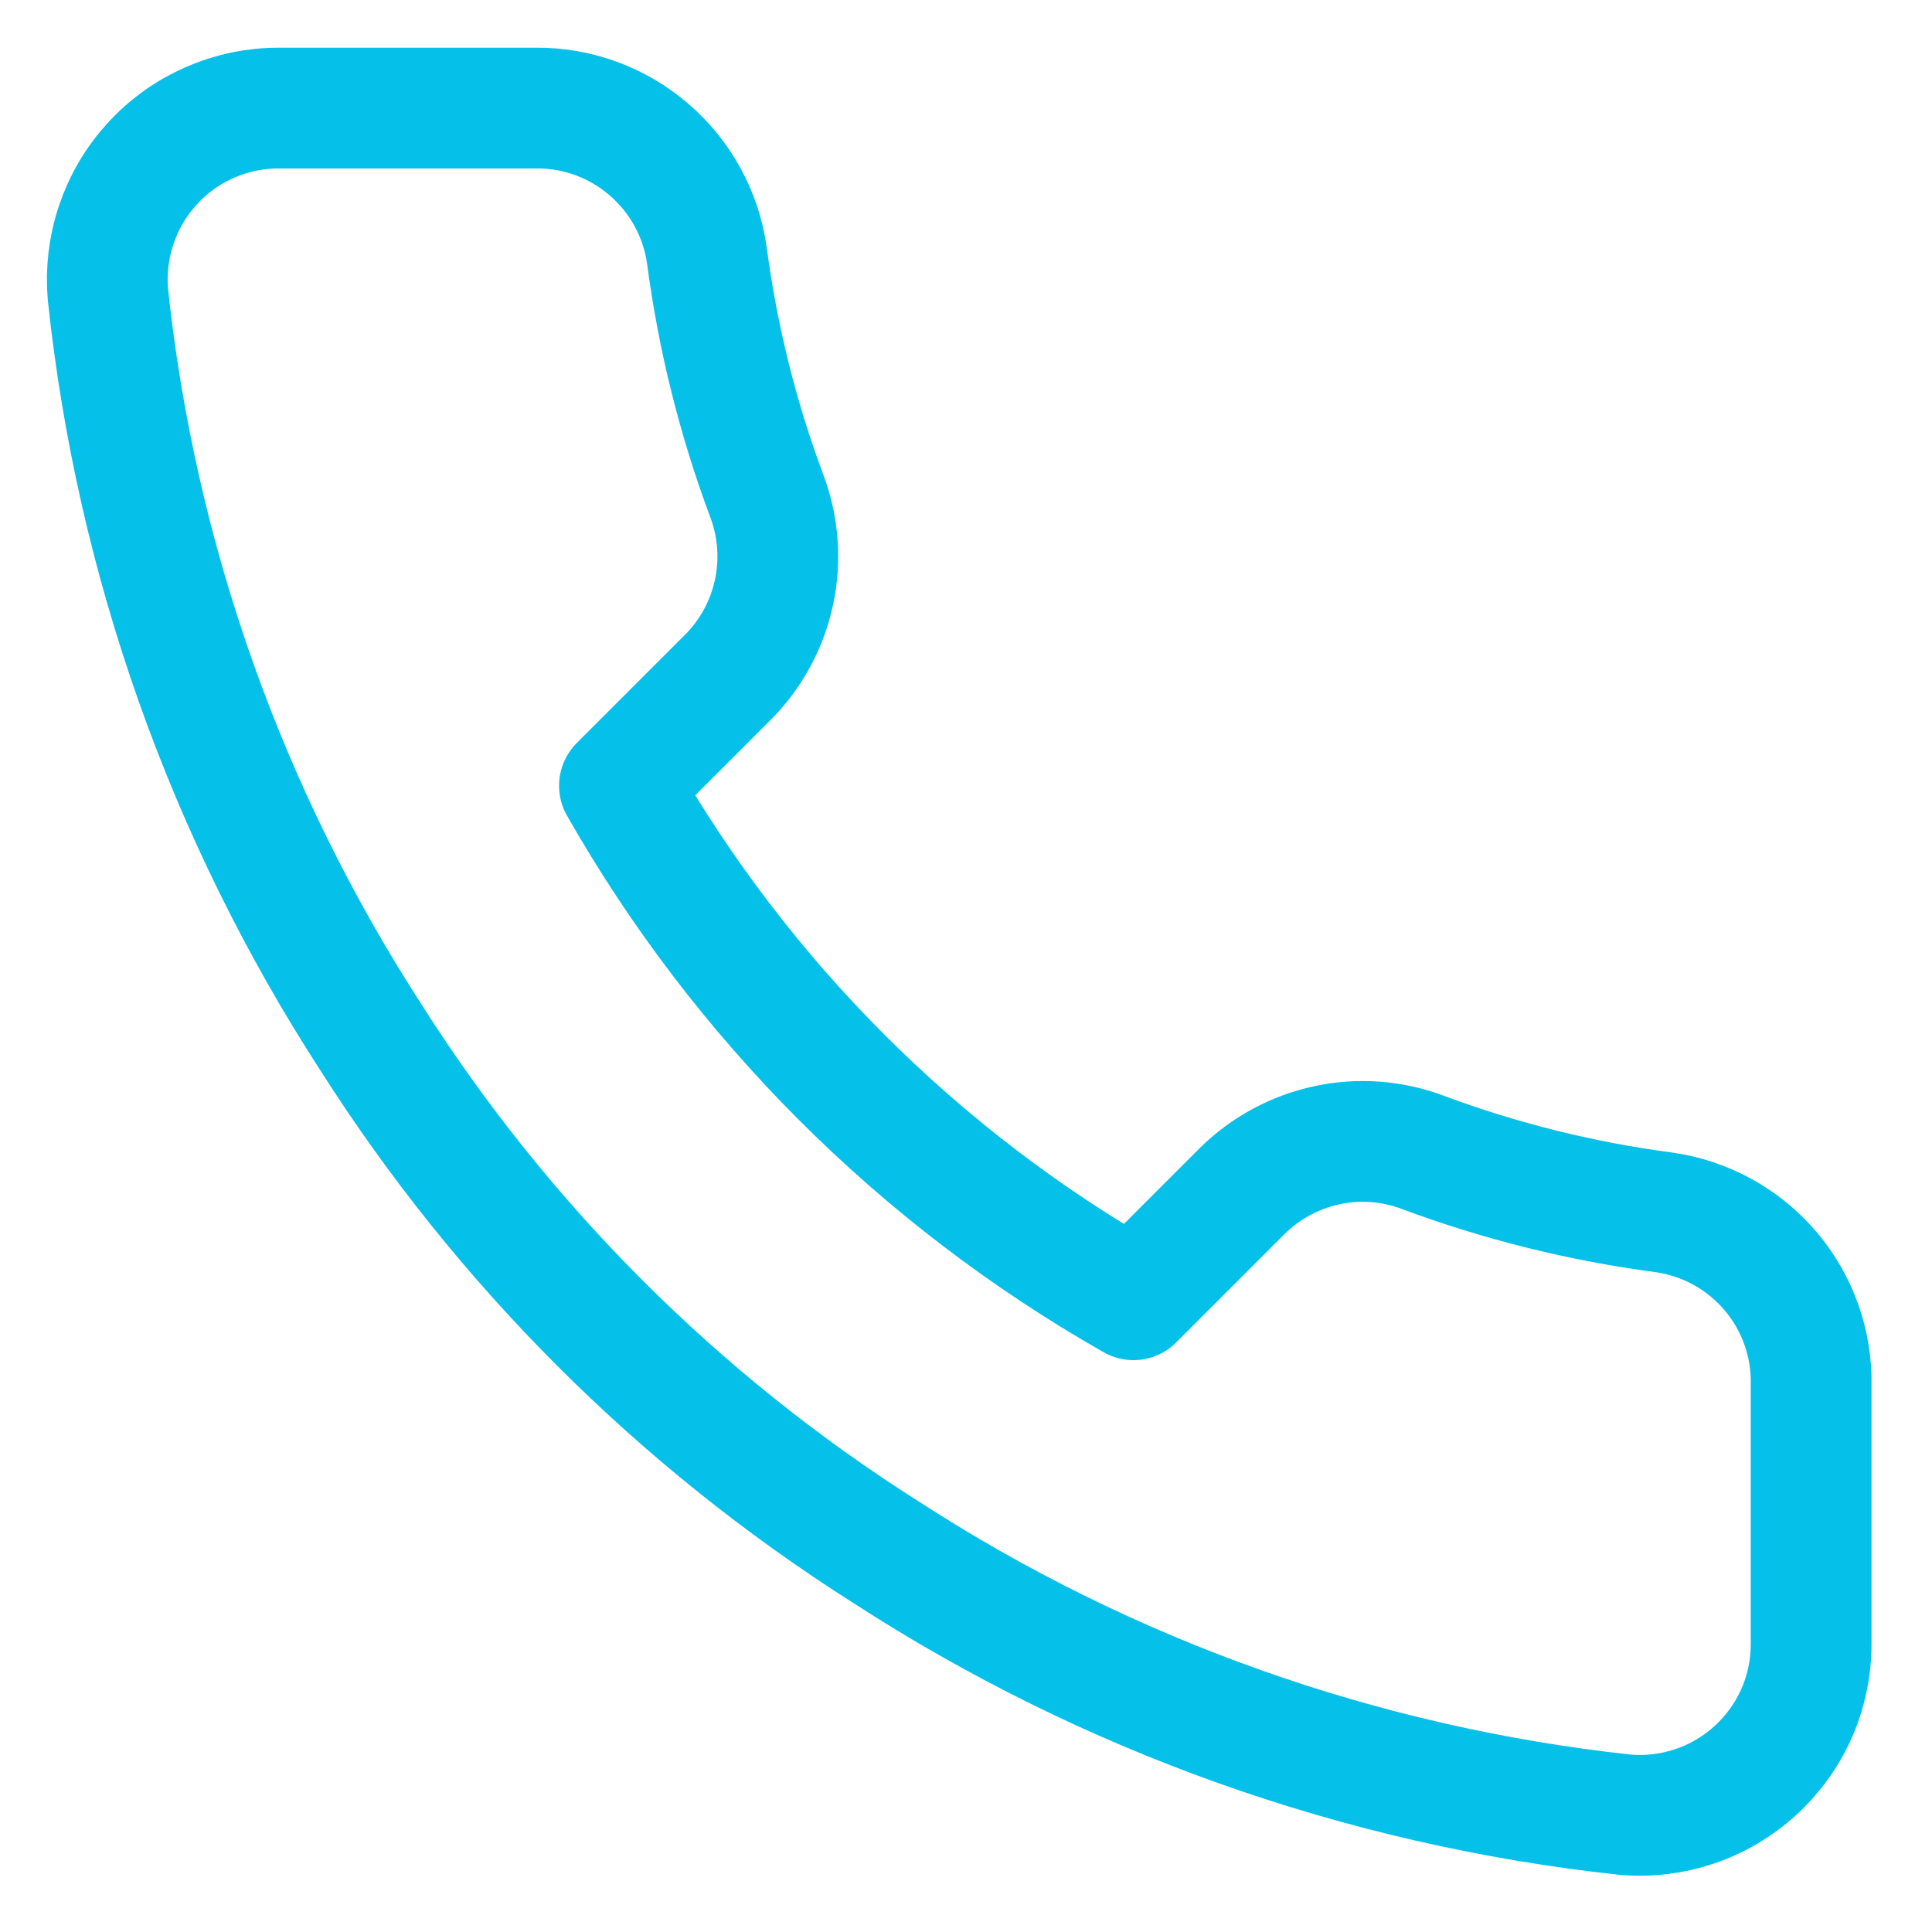 <?xml version="1.0" encoding="UTF-8"?>
<svg xmlns="http://www.w3.org/2000/svg" width="16" height="16" viewBox="0 0 16 16" fill="none">
  <path d="M14.999 11.48V13.609C15 13.807 14.96 14.002 14.881 14.183C14.802 14.364 14.685 14.527 14.54 14.66C14.394 14.794 14.222 14.896 14.035 14.959C13.848 15.022 13.65 15.046 13.453 15.028C11.27 14.791 9.172 14.045 7.33 12.85C5.615 11.761 4.162 10.307 3.073 8.593C1.874 6.742 1.127 4.634 0.894 2.441C0.877 2.245 0.9 2.047 0.963 1.861C1.026 1.674 1.127 1.502 1.26 1.357C1.392 1.211 1.554 1.095 1.734 1.016C1.915 0.936 2.109 0.895 2.306 0.895H4.435C4.779 0.891 5.113 1.013 5.374 1.238C5.635 1.462 5.806 1.774 5.854 2.115C5.944 2.796 6.11 3.465 6.351 4.109C6.446 4.363 6.467 4.639 6.41 4.904C6.354 5.169 6.222 5.413 6.031 5.606L5.13 6.507C6.14 8.283 7.611 9.754 9.387 10.764L10.288 9.863C10.481 9.672 10.725 9.541 10.99 9.484C11.255 9.427 11.531 9.448 11.785 9.544C12.429 9.784 13.098 9.95 13.779 10.04C14.124 10.089 14.439 10.262 14.664 10.528C14.889 10.793 15.008 11.133 14.999 11.48Z" stroke="#05C0E9" stroke-linecap="round" stroke-linejoin="round"></path>
</svg>
